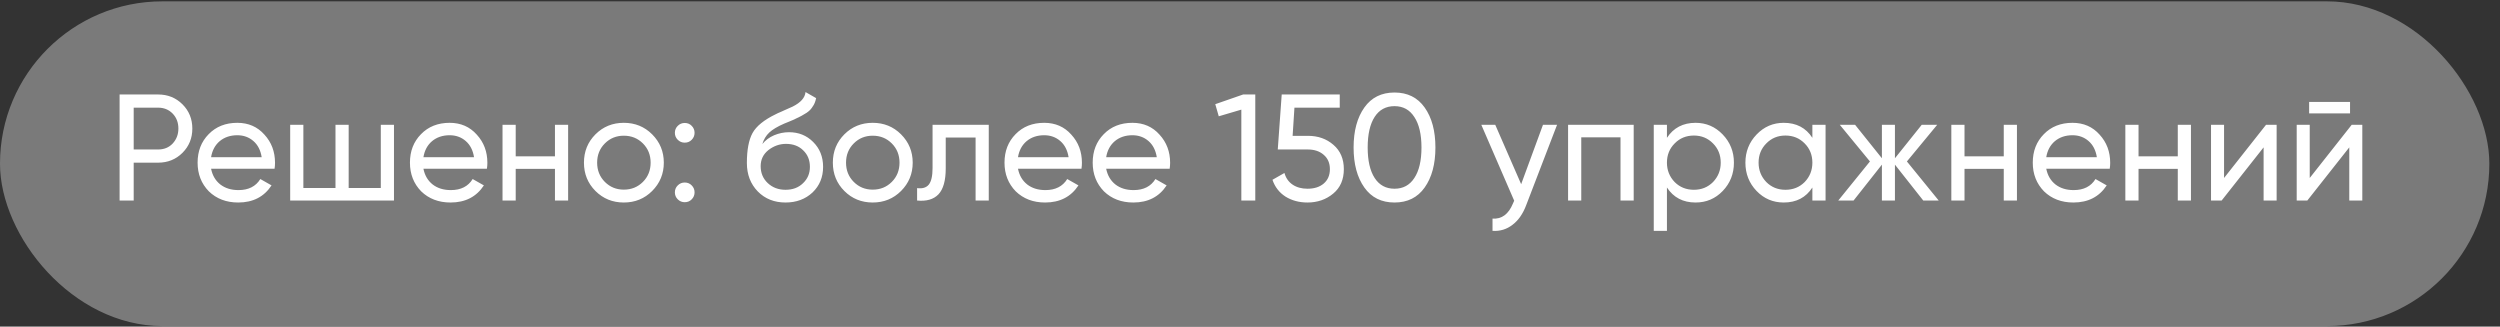 <?xml version="1.0" encoding="UTF-8"?> <svg xmlns="http://www.w3.org/2000/svg" width="222" height="29" viewBox="0 0 222 29" fill="none"><rect x="0" y="0" width="222" height="29" fill="#333333" stroke="none"/><rect y="0.12" width="221.053" height="28.833" rx="14.416" fill="white" fill-opacity="0.35"></rect><path d="M10.62 8.39H14.038C14.899 8.39 15.621 8.681 16.204 9.264C16.788 9.847 17.079 10.565 17.079 11.417C17.079 12.269 16.788 12.987 16.204 13.57C15.621 14.153 14.899 14.445 14.038 14.445H11.872V17.808H10.62V8.39ZM11.872 13.274H14.038C14.567 13.274 14.998 13.099 15.33 12.749C15.671 12.382 15.841 11.937 15.841 11.417C15.841 10.879 15.671 10.435 15.33 10.085C14.989 9.735 14.558 9.56 14.038 9.56H11.872V13.274ZM24.382 14.983H18.744C18.861 15.575 19.134 16.041 19.565 16.382C19.996 16.714 20.534 16.88 21.18 16.88C22.068 16.88 22.714 16.553 23.117 15.898L24.113 16.463C23.449 17.477 22.462 17.983 21.153 17.983C20.094 17.983 19.224 17.651 18.543 16.988C17.879 16.306 17.547 15.458 17.547 14.445C17.547 13.422 17.874 12.579 18.529 11.915C19.184 11.242 20.032 10.906 21.072 10.906C22.059 10.906 22.862 11.256 23.481 11.955C24.108 12.637 24.422 13.471 24.422 14.458C24.422 14.629 24.409 14.803 24.382 14.983ZM21.072 12.009C20.453 12.009 19.933 12.184 19.511 12.534C19.099 12.884 18.843 13.359 18.744 13.96H23.238C23.14 13.341 22.893 12.861 22.498 12.521C22.104 12.18 21.628 12.009 21.072 12.009ZM33.815 16.692V11.081H34.985V17.808H25.768V11.081H26.939V16.692H29.791V11.081H30.962V16.692H33.815ZM43.238 14.983H37.6C37.717 15.575 37.99 16.041 38.421 16.382C38.852 16.714 39.39 16.88 40.036 16.88C40.924 16.88 41.57 16.553 41.973 15.898L42.969 16.463C42.305 17.477 41.319 17.983 40.009 17.983C38.95 17.983 38.08 17.651 37.398 16.988C36.735 16.306 36.403 15.458 36.403 14.445C36.403 13.422 36.73 12.579 37.385 11.915C38.04 11.242 38.888 10.906 39.928 10.906C40.915 10.906 41.718 11.256 42.337 11.955C42.965 12.637 43.279 13.471 43.279 14.458C43.279 14.629 43.265 14.803 43.238 14.983ZM39.928 12.009C39.309 12.009 38.789 12.184 38.367 12.534C37.955 12.884 37.699 13.359 37.6 13.96H42.094C41.996 13.341 41.749 12.861 41.354 12.521C40.96 12.18 40.484 12.009 39.928 12.009ZM49.28 13.88V11.081H50.45V17.808H49.28V14.996H45.795V17.808H44.624V11.081H45.795V13.88H49.28ZM57.91 16.961C57.229 17.642 56.39 17.983 55.394 17.983C54.398 17.983 53.56 17.642 52.878 16.961C52.196 16.279 51.855 15.44 51.855 14.445C51.855 13.449 52.196 12.61 52.878 11.928C53.56 11.247 54.398 10.906 55.394 10.906C56.39 10.906 57.229 11.247 57.91 11.928C58.601 12.619 58.947 13.458 58.947 14.445C58.947 15.431 58.601 16.27 57.91 16.961ZM55.394 16.84C56.067 16.84 56.632 16.611 57.09 16.154C57.547 15.696 57.776 15.126 57.776 14.445C57.776 13.763 57.547 13.193 57.09 12.736C56.632 12.278 56.067 12.05 55.394 12.05C54.73 12.05 54.17 12.278 53.712 12.736C53.255 13.193 53.026 13.763 53.026 14.445C53.026 15.126 53.255 15.696 53.712 16.154C54.17 16.611 54.73 16.84 55.394 16.84ZM60.804 12.668C60.562 12.668 60.355 12.583 60.185 12.413C60.014 12.242 59.929 12.036 59.929 11.794C59.929 11.552 60.014 11.345 60.185 11.175C60.355 11.005 60.562 10.919 60.804 10.919C61.055 10.919 61.261 11.005 61.423 11.175C61.593 11.345 61.678 11.552 61.678 11.794C61.678 12.036 61.593 12.242 61.423 12.413C61.261 12.583 61.055 12.668 60.804 12.668ZM60.804 17.956C60.562 17.956 60.355 17.871 60.185 17.701C60.014 17.53 59.929 17.324 59.929 17.082C59.929 16.84 60.014 16.633 60.185 16.463C60.355 16.293 60.562 16.207 60.804 16.207C61.055 16.207 61.261 16.293 61.423 16.463C61.593 16.633 61.678 16.84 61.678 17.082C61.678 17.324 61.593 17.53 61.423 17.701C61.261 17.871 61.055 17.956 60.804 17.956ZM69.754 17.983C68.758 17.983 67.937 17.656 67.291 17.001C66.646 16.337 66.323 15.494 66.323 14.472C66.323 13.314 66.489 12.431 66.82 11.821C67.161 11.202 67.852 10.641 68.893 10.139C68.947 10.112 69.009 10.081 69.081 10.045C69.162 10.009 69.256 9.968 69.364 9.924C69.48 9.87 69.579 9.825 69.66 9.789L70.386 9.466C71.104 9.107 71.485 8.677 71.53 8.174L72.472 8.713C72.409 9.027 72.306 9.278 72.162 9.466C72.153 9.484 72.126 9.524 72.082 9.587C72.037 9.641 72.005 9.681 71.987 9.708C71.969 9.726 71.938 9.758 71.893 9.803C71.857 9.838 71.817 9.874 71.772 9.91C71.736 9.946 71.687 9.982 71.624 10.018C71.292 10.224 71.055 10.359 70.911 10.421C70.857 10.448 70.799 10.475 70.736 10.502C70.682 10.529 70.637 10.552 70.602 10.569C70.566 10.587 70.539 10.601 70.521 10.61L70.077 10.798L69.646 10.973C69.045 11.233 68.601 11.498 68.314 11.767C68.027 12.036 67.821 12.377 67.695 12.79C67.973 12.449 68.323 12.189 68.745 12.009C69.175 11.83 69.615 11.74 70.063 11.74C70.915 11.74 71.629 12.027 72.203 12.601C72.795 13.184 73.091 13.924 73.091 14.821C73.091 15.736 72.777 16.494 72.149 17.095C71.512 17.687 70.714 17.983 69.754 17.983ZM71.92 14.821C71.92 14.22 71.723 13.732 71.328 13.355C70.942 12.969 70.431 12.776 69.794 12.776C69.229 12.776 68.709 12.96 68.233 13.328C67.776 13.696 67.547 14.171 67.547 14.754C67.547 15.364 67.758 15.866 68.18 16.261C68.601 16.656 69.126 16.853 69.754 16.853C70.391 16.853 70.906 16.66 71.301 16.275C71.714 15.889 71.92 15.404 71.92 14.821ZM80.012 16.961C79.33 17.642 78.492 17.983 77.496 17.983C76.5 17.983 75.661 17.642 74.98 16.961C74.298 16.279 73.957 15.44 73.957 14.445C73.957 13.449 74.298 12.61 74.98 11.928C75.661 11.247 76.5 10.906 77.496 10.906C78.492 10.906 79.33 11.247 80.012 11.928C80.703 12.619 81.048 13.458 81.048 14.445C81.048 15.431 80.703 16.27 80.012 16.961ZM77.496 16.84C78.169 16.84 78.734 16.611 79.191 16.154C79.649 15.696 79.877 15.126 79.877 14.445C79.877 13.763 79.649 13.193 79.191 12.736C78.734 12.278 78.169 12.05 77.496 12.05C76.832 12.05 76.271 12.278 75.814 12.736C75.356 13.193 75.128 13.763 75.128 14.445C75.128 15.126 75.356 15.696 75.814 16.154C76.271 16.611 76.832 16.84 77.496 16.84ZM82.811 11.081H87.802V17.808H86.632V12.211H83.981V14.956C83.981 16.032 83.766 16.799 83.335 17.257C82.905 17.705 82.272 17.889 81.438 17.808V16.705C81.904 16.768 82.25 16.665 82.474 16.396C82.698 16.118 82.811 15.629 82.811 14.929V11.081ZM96.035 14.983H90.397C90.514 15.575 90.787 16.041 91.218 16.382C91.648 16.714 92.187 16.88 92.832 16.88C93.721 16.88 94.366 16.553 94.77 15.898L95.766 16.463C95.102 17.477 94.115 17.983 92.805 17.983C91.747 17.983 90.877 17.651 90.195 16.988C89.531 16.306 89.2 15.458 89.2 14.445C89.2 13.422 89.527 12.579 90.182 11.915C90.837 11.242 91.684 10.906 92.725 10.906C93.712 10.906 94.514 11.256 95.133 11.955C95.761 12.637 96.075 13.471 96.075 14.458C96.075 14.629 96.062 14.803 96.035 14.983ZM92.725 12.009C92.106 12.009 91.586 12.184 91.164 12.534C90.751 12.884 90.496 13.359 90.397 13.96H94.891C94.793 13.341 94.546 12.861 94.151 12.521C93.756 12.18 93.281 12.009 92.725 12.009ZM103.866 14.983H98.228C98.345 15.575 98.619 16.041 99.049 16.382C99.48 16.714 100.018 16.88 100.664 16.88C101.552 16.88 102.198 16.553 102.602 15.898L103.597 16.463C102.933 17.477 101.947 17.983 100.637 17.983C99.579 17.983 98.708 17.651 98.027 16.988C97.363 16.306 97.031 15.458 97.031 14.445C97.031 13.422 97.358 12.579 98.013 11.915C98.668 11.242 99.516 10.906 100.556 10.906C101.543 10.906 102.346 11.256 102.965 11.955C103.593 12.637 103.907 13.471 103.907 14.458C103.907 14.629 103.893 14.803 103.866 14.983ZM100.556 12.009C99.937 12.009 99.417 12.184 98.996 12.534C98.583 12.884 98.327 13.359 98.228 13.96H102.723C102.624 13.341 102.377 12.861 101.983 12.521C101.588 12.18 101.112 12.009 100.556 12.009ZM107.916 9.251L110.392 8.39H111.469V17.808H110.231V9.735L108.226 10.327L107.916 9.251ZM114.785 12.063H116.157C117.045 12.063 117.794 12.328 118.404 12.857C119.023 13.386 119.333 14.108 119.333 15.023C119.333 15.947 119.019 16.669 118.391 17.189C117.754 17.719 116.991 17.983 116.103 17.983C115.368 17.983 114.717 17.808 114.152 17.459C113.596 17.1 113.21 16.602 112.995 15.965L114.058 15.36C114.184 15.808 114.426 16.154 114.785 16.396C115.144 16.638 115.583 16.759 116.103 16.759C116.704 16.759 117.184 16.607 117.543 16.302C117.911 15.988 118.095 15.561 118.095 15.023C118.095 14.485 117.911 14.059 117.543 13.745C117.184 13.431 116.713 13.274 116.13 13.274H113.466L113.816 8.39H118.969V9.56H114.946L114.785 12.063ZM126.51 16.651C125.882 17.539 124.989 17.983 123.832 17.983C122.675 17.983 121.782 17.539 121.154 16.651C120.518 15.754 120.199 14.57 120.199 13.099C120.199 11.628 120.518 10.444 121.154 9.547C121.782 8.659 122.675 8.215 123.832 8.215C124.989 8.215 125.882 8.659 126.51 9.547C127.147 10.444 127.465 11.628 127.465 13.099C127.465 14.57 127.147 15.754 126.51 16.651ZM121.45 13.099C121.45 14.265 121.657 15.167 122.069 15.804C122.482 16.441 123.07 16.759 123.832 16.759C124.595 16.759 125.182 16.441 125.595 15.804C126.016 15.167 126.227 14.265 126.227 13.099C126.227 11.933 126.016 11.031 125.595 10.395C125.182 9.749 124.595 9.426 123.832 9.426C123.07 9.426 122.482 9.744 122.069 10.381C121.657 11.018 121.45 11.924 121.45 13.099ZM135.079 16.355L137.017 11.081H138.268L135.523 18.226C135.236 18.988 134.833 19.567 134.312 19.961C133.792 20.365 133.2 20.544 132.536 20.5V19.41C133.352 19.473 133.958 19.024 134.353 18.064L134.46 17.822L131.54 11.081H132.778L135.079 16.355ZM139.246 11.081H145.072V17.808H143.901V12.198H140.416V17.808H139.246V11.081ZM150.567 10.906C151.509 10.906 152.312 11.251 152.976 11.942C153.64 12.633 153.972 13.467 153.972 14.445C153.972 15.431 153.64 16.27 152.976 16.961C152.321 17.642 151.518 17.983 150.567 17.983C149.455 17.983 148.607 17.539 148.024 16.651V20.5H146.854V11.081H148.024V12.238C148.607 11.35 149.455 10.906 150.567 10.906ZM150.419 16.853C151.092 16.853 151.657 16.624 152.115 16.167C152.572 15.691 152.801 15.117 152.801 14.445C152.801 13.763 152.572 13.193 152.115 12.736C151.657 12.269 151.092 12.036 150.419 12.036C149.738 12.036 149.168 12.269 148.711 12.736C148.253 13.193 148.024 13.763 148.024 14.445C148.024 15.117 148.253 15.691 148.711 16.167C149.168 16.624 149.738 16.853 150.419 16.853ZM160.939 12.238V11.081H162.11V17.808H160.939V16.651C160.365 17.539 159.517 17.983 158.396 17.983C157.445 17.983 156.642 17.642 155.987 16.961C155.324 16.27 154.992 15.431 154.992 14.445C154.992 13.467 155.324 12.633 155.987 11.942C156.651 11.251 157.454 10.906 158.396 10.906C159.517 10.906 160.365 11.35 160.939 12.238ZM158.544 16.853C159.226 16.853 159.795 16.624 160.253 16.167C160.71 15.691 160.939 15.117 160.939 14.445C160.939 13.763 160.71 13.193 160.253 12.736C159.795 12.269 159.226 12.036 158.544 12.036C157.871 12.036 157.306 12.269 156.849 12.736C156.391 13.193 156.162 13.763 156.162 14.445C156.162 15.117 156.391 15.691 156.849 16.167C157.306 16.624 157.871 16.853 158.544 16.853ZM169.333 14.337L172.158 17.808H170.786L168.27 14.62V17.808H167.113V14.62L164.596 17.808H163.237L166.05 14.337L163.372 11.081H164.731L167.113 14.054V11.081H168.27V14.054L170.651 11.081H172.024L169.333 14.337ZM177.934 13.88V11.081H179.105V17.808H177.934V14.996H174.449V17.808H173.278V11.081H174.449V13.88H177.934ZM187.345 14.983H181.707C181.824 15.575 182.097 16.041 182.528 16.382C182.959 16.714 183.497 16.88 184.143 16.88C185.031 16.88 185.677 16.553 186.08 15.898L187.076 16.463C186.412 17.477 185.425 17.983 184.116 17.983C183.057 17.983 182.187 17.651 181.505 16.988C180.842 16.306 180.51 15.458 180.51 14.445C180.51 13.422 180.837 12.579 181.492 11.915C182.147 11.242 182.995 10.906 184.035 10.906C185.022 10.906 185.825 11.256 186.444 11.955C187.071 12.637 187.385 13.471 187.385 14.458C187.385 14.629 187.372 14.803 187.345 14.983ZM184.035 12.009C183.416 12.009 182.896 12.184 182.474 12.534C182.062 12.884 181.806 13.359 181.707 13.96H186.201C186.103 13.341 185.856 12.861 185.461 12.521C185.067 12.18 184.591 12.009 184.035 12.009ZM193.387 13.88V11.081H194.557V17.808H193.387V14.996H189.902V17.808H188.731V11.081H189.902V13.88H193.387ZM197.496 15.804L201.224 11.081H202.165V17.808H201.008V13.086L197.281 17.808H196.339V11.081H197.496V15.804ZM208.684 10.072H205.051V9.049H208.684V10.072ZM205.104 15.804L208.832 11.081H209.773V17.808H208.616V13.086L204.889 17.808H203.947V11.081H205.104V15.804Z" fill="white"></path></svg> 